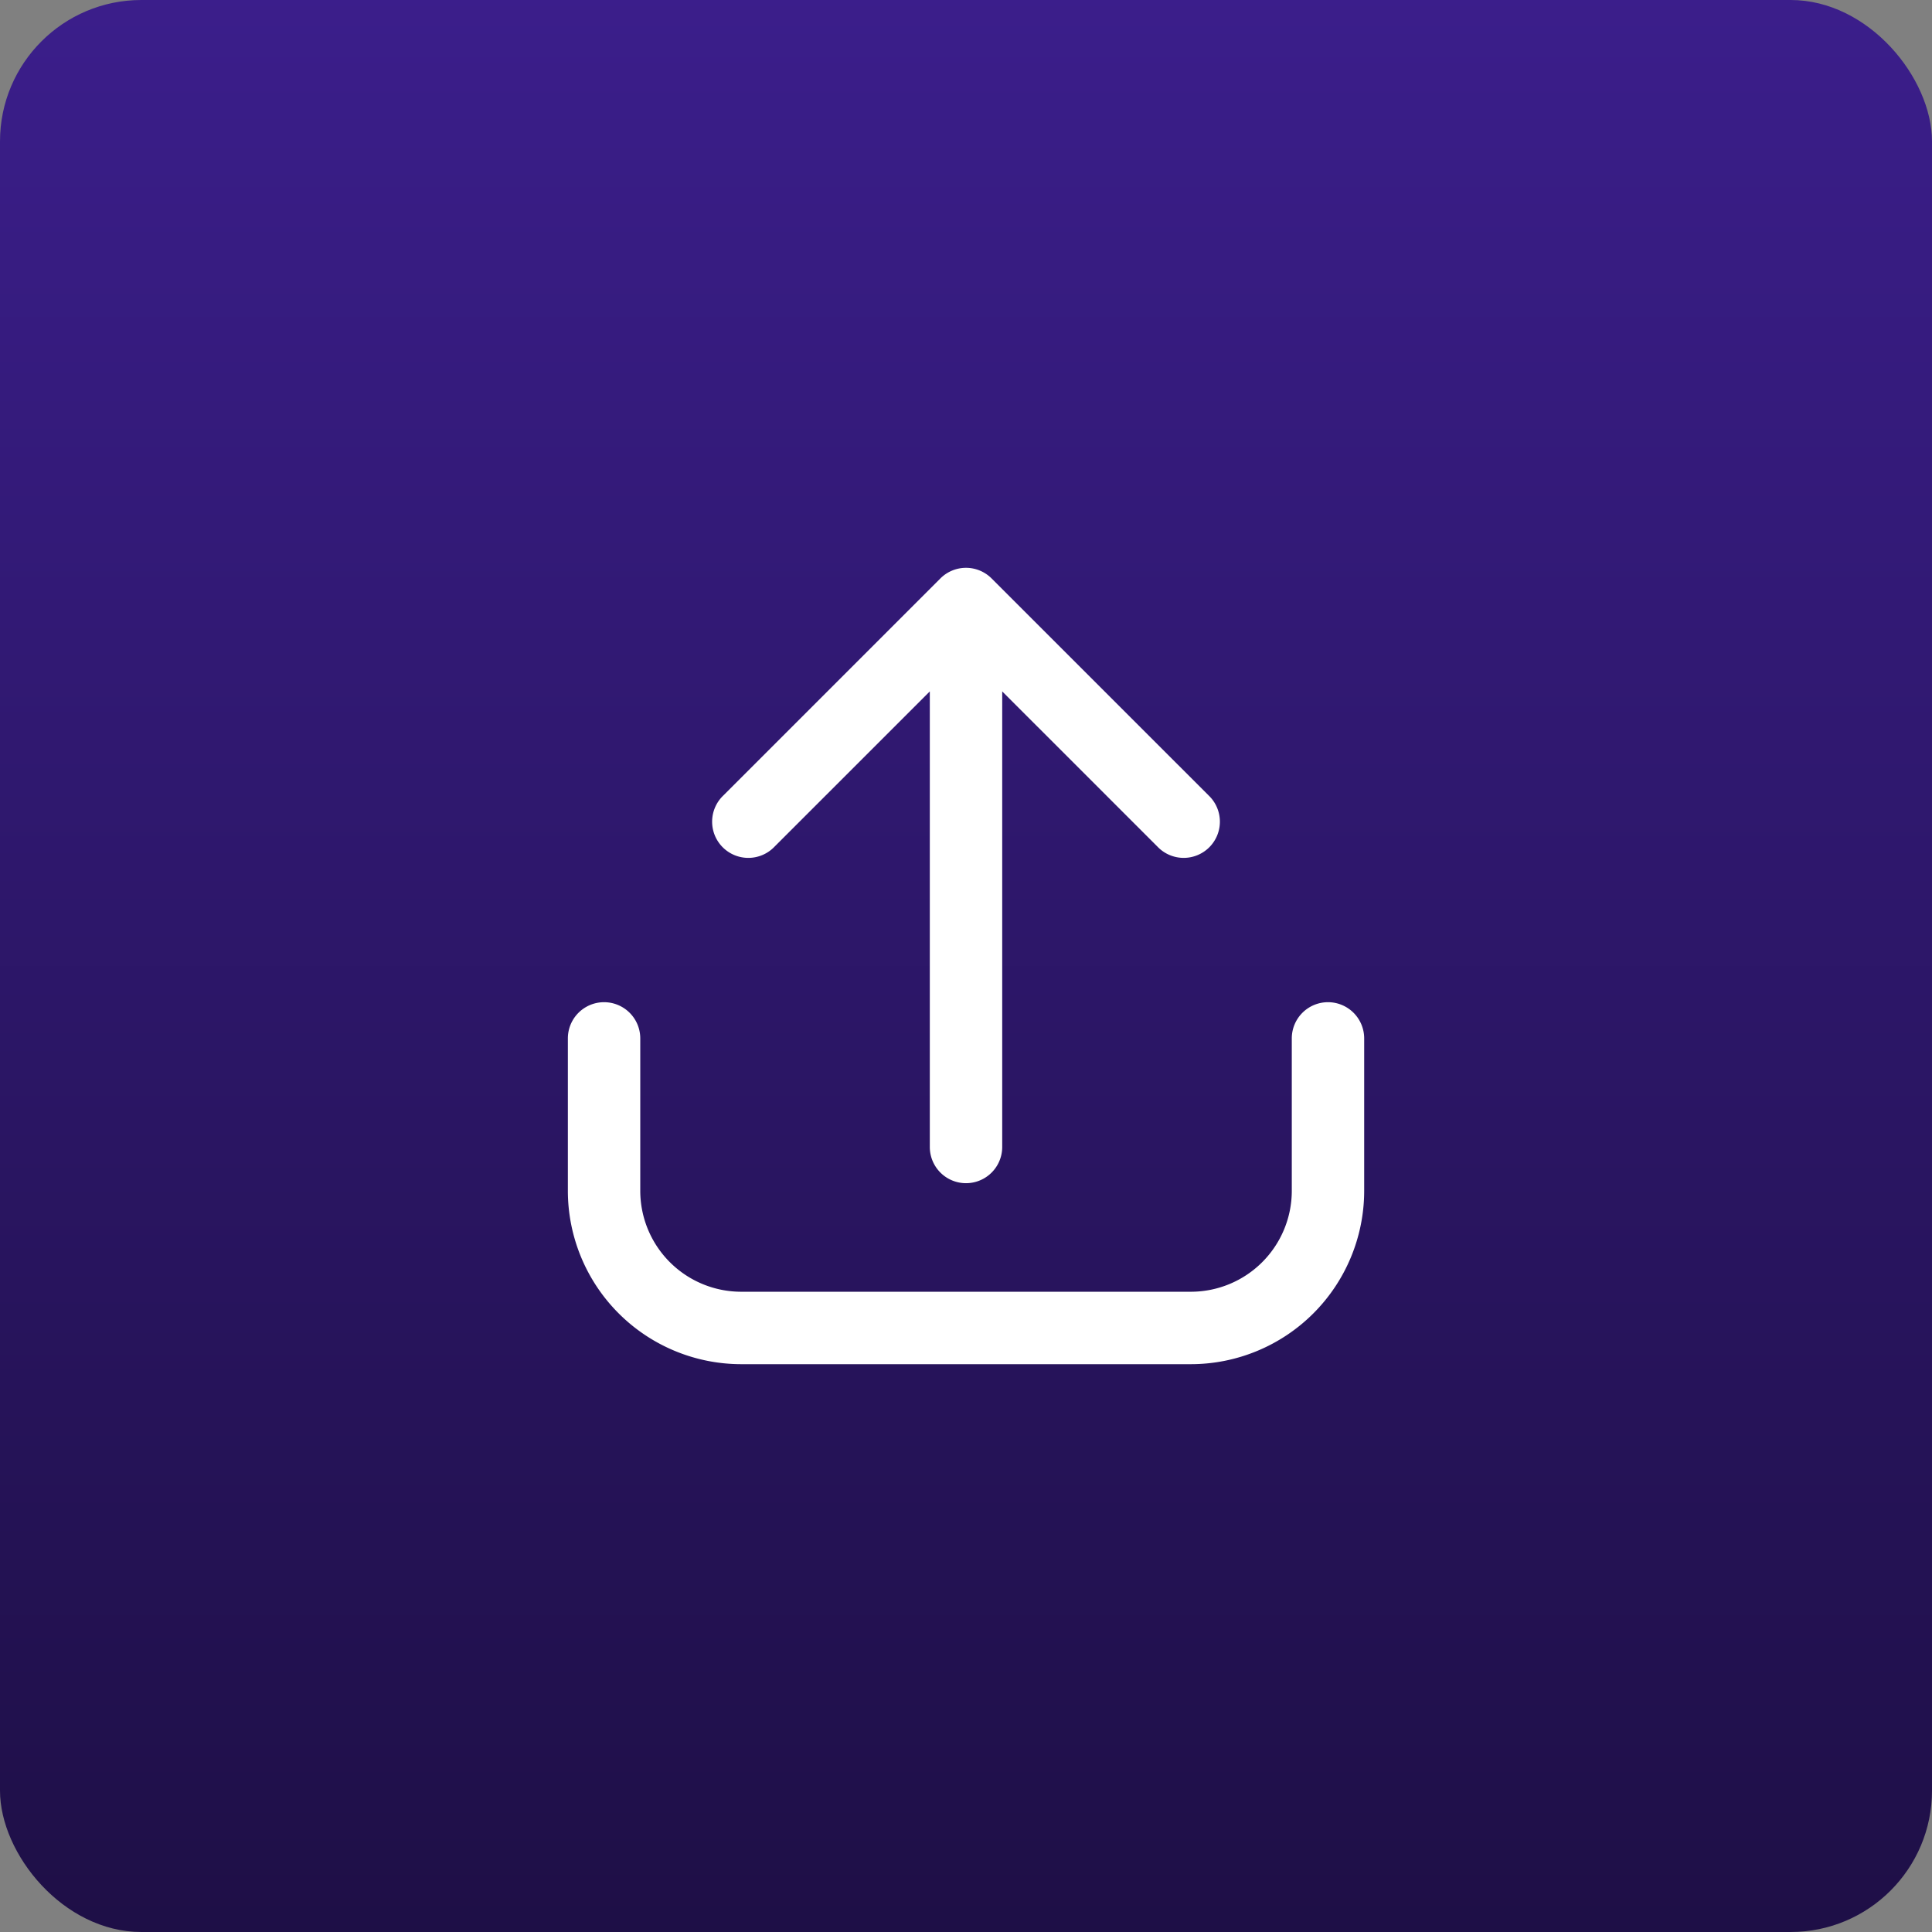 <svg xmlns="http://www.w3.org/2000/svg" xmlns:xlink="http://www.w3.org/1999/xlink" width="205" height="205" viewBox="0 0 205 205">
  <rect x="0" y="0" width="205" height="205" fill="#808080" stroke="none"/>
  <defs>
    <linearGradient id="linear-gradient" x1="0.5" x2="0.5" y2="1" gradientUnits="objectBoundingBox">
      <stop offset="0" stop-color="#3b1e8b"/>
      <stop offset="1" stop-color="#1e0f46"/>
    </linearGradient>
  </defs>
  <g id="Group_4269" data-name="Group 4269" transform="translate(-214 -4615)">
    <rect id="Rectangle_8920" data-name="Rectangle 8920" width="205" height="205" rx="15" transform="translate(214 4615)" fill="url(#linear-gradient)"/>
    <g id="upload" transform="translate(273.25 4674.25)">
      <path id="Path_35899" data-name="Path 35899" d="M81.66,13a3.841,3.841,0,0,0-3.841,3.841V33.023a10.716,10.716,0,0,1-10.7,10.7H19.387a10.716,10.716,0,0,1-10.7-10.7V16.841a3.841,3.841,0,1,0-7.682,0V33.023A18.406,18.406,0,0,0,19.387,51.409H67.114A18.406,18.406,0,0,0,85.5,33.023V16.841A3.841,3.841,0,0,0,81.66,13Z" transform="translate(0 34.091)" fill="#fff"/>
      <path id="Path_35900" data-name="Path 35900" d="M11.556,30.6,28.046,14.112V62.454a3.841,3.841,0,1,0,7.682,0V14.112L52.217,30.6a3.841,3.841,0,1,0,5.431-5.431L34.6,2.125a3.841,3.841,0,0,0-5.431,0L6.125,25.17A3.841,3.841,0,1,0,11.557,30.6Z" transform="translate(11.364 0)" fill="#fff"/>
    </g>
  </g>
</svg>
